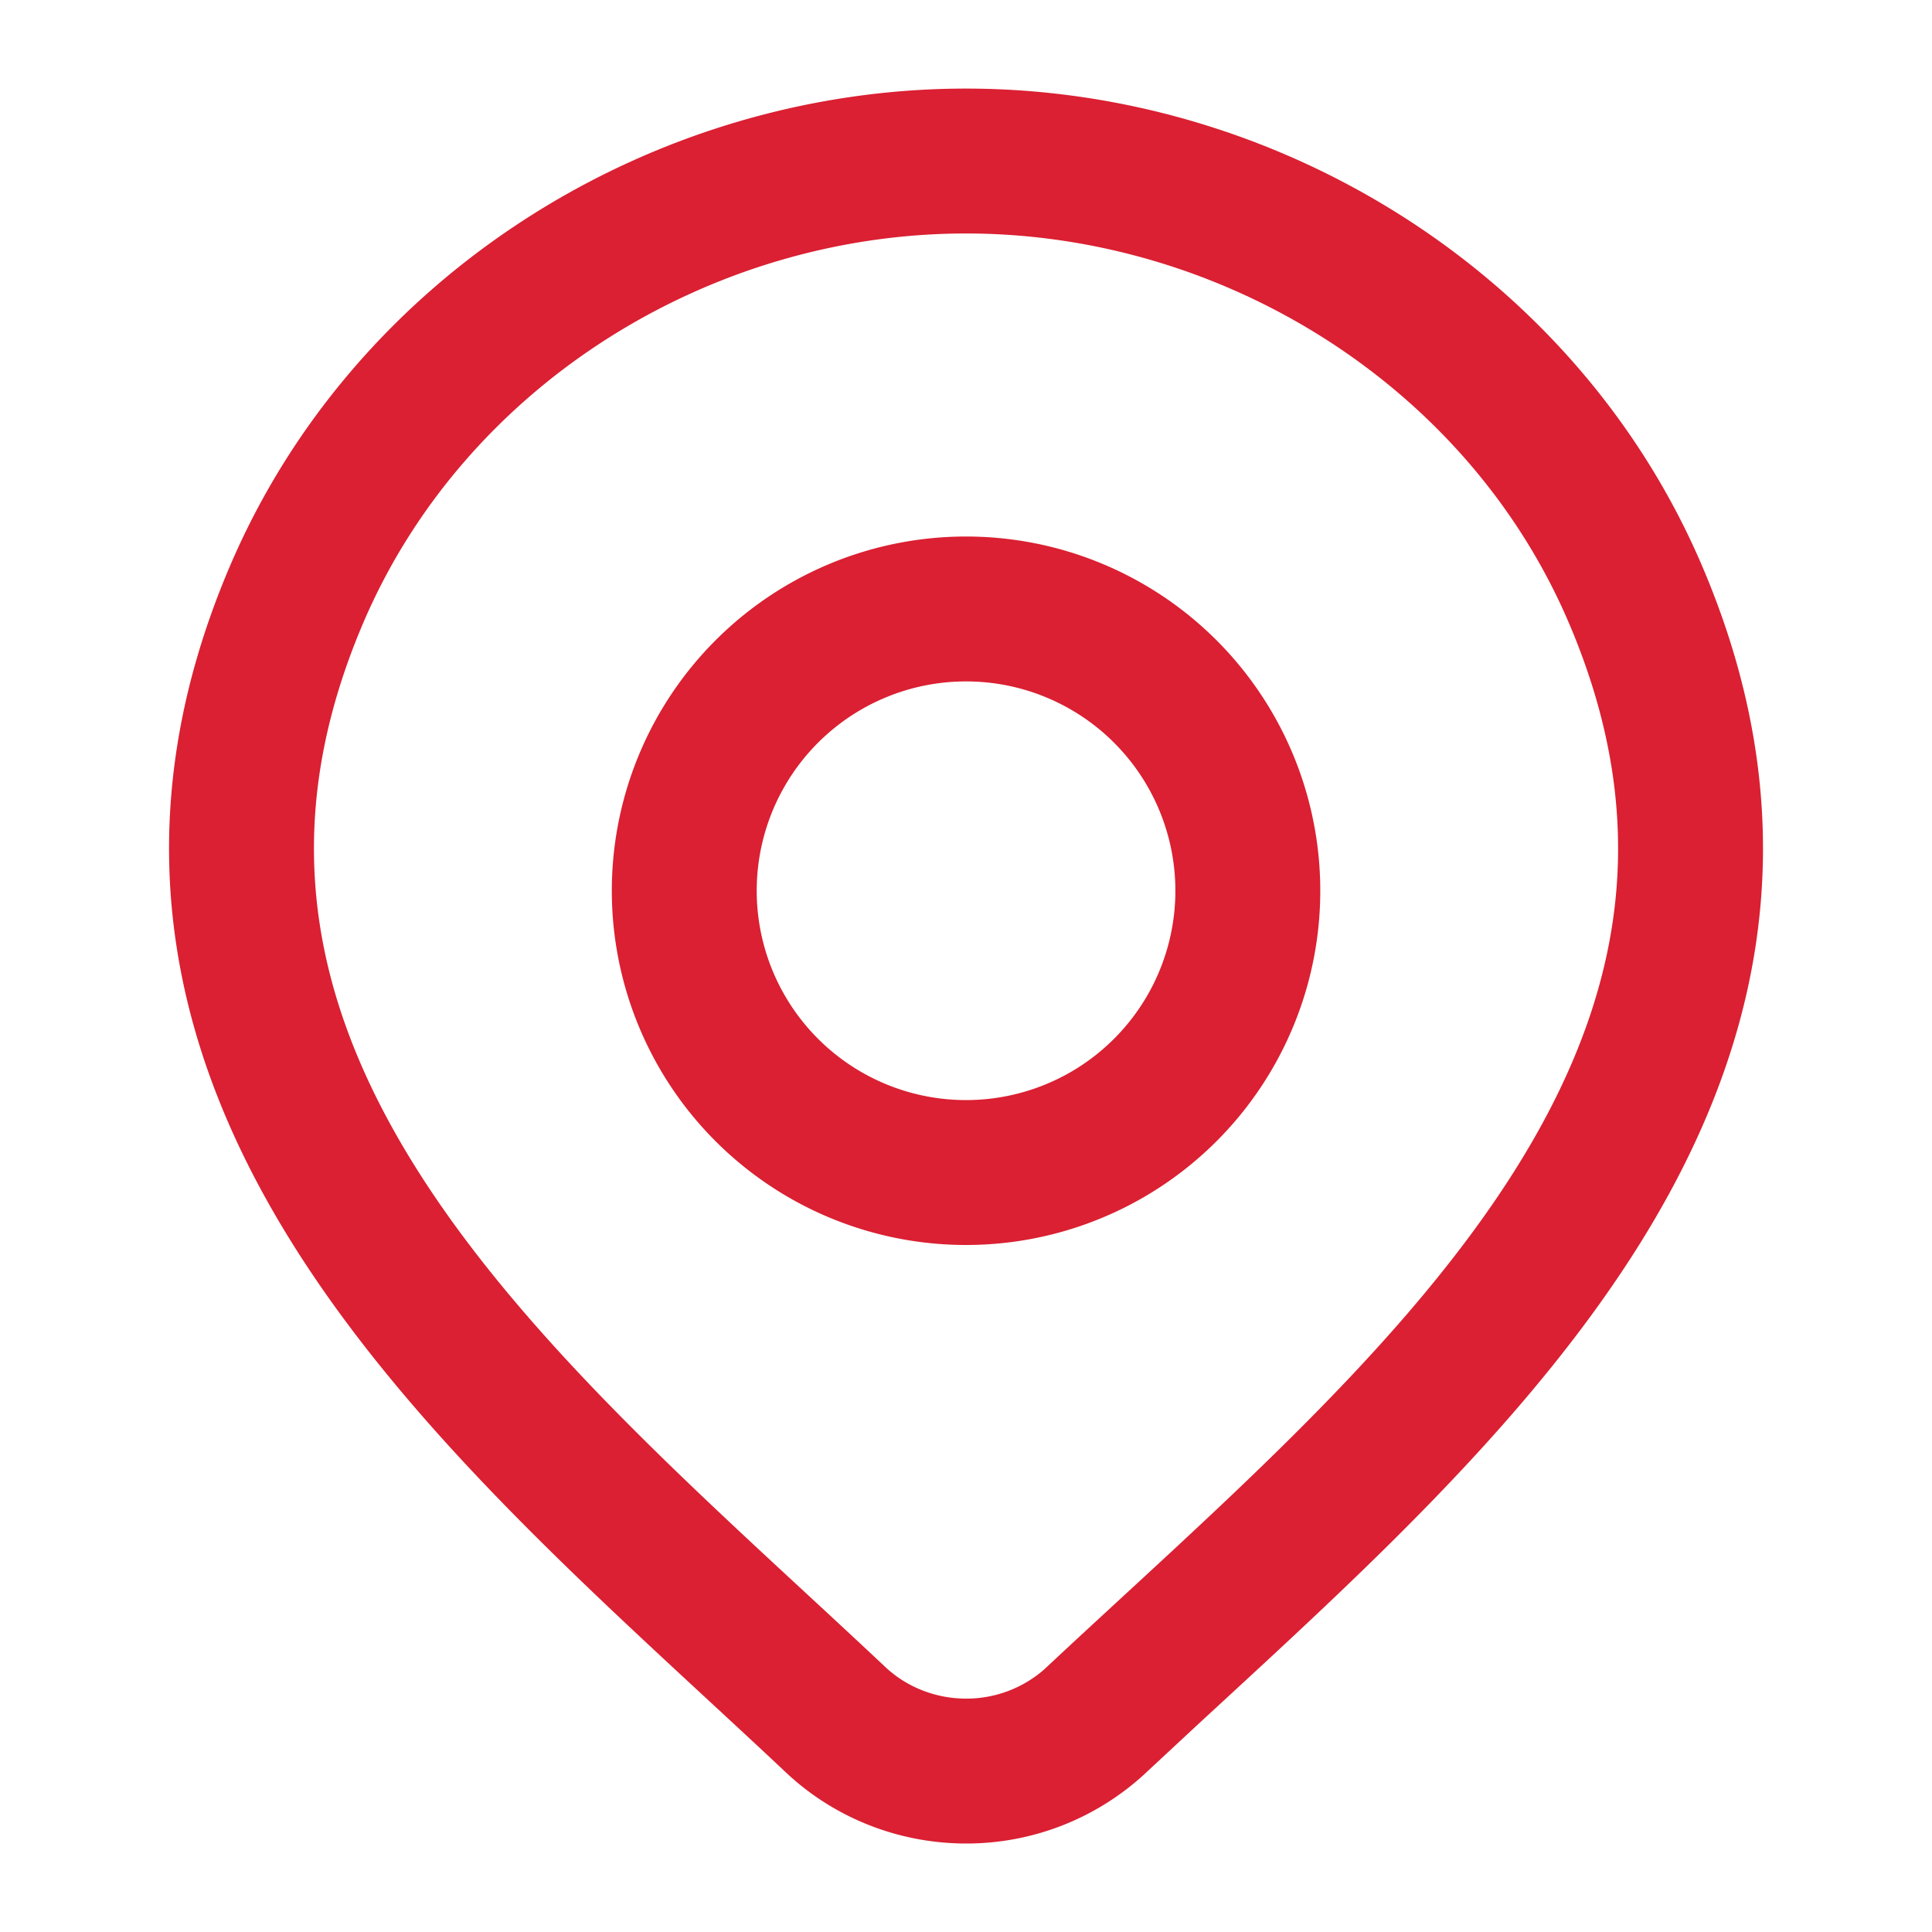 <svg width="20" height="20" fill="none" xmlns="http://www.w3.org/2000/svg"><path d="M11.348 17.806a1.972 1.972 0 01-1.347.528c-.503 0-.986-.19-1.347-.528-3.31-3.117-7.745-6.6-5.582-11.656C4.242 3.416 7.049 1.667 10 1.667c2.952 0 5.76 1.75 6.929 4.483 2.16 5.05-2.264 8.55-5.582 11.656z" stroke="#DA2032" stroke-width="1.5"/><path d="M12.917 9.167a2.917 2.917 0 11-5.833 0 2.917 2.917 0 015.833 0z" stroke="#DA2032" stroke-width="1.5"/></svg>